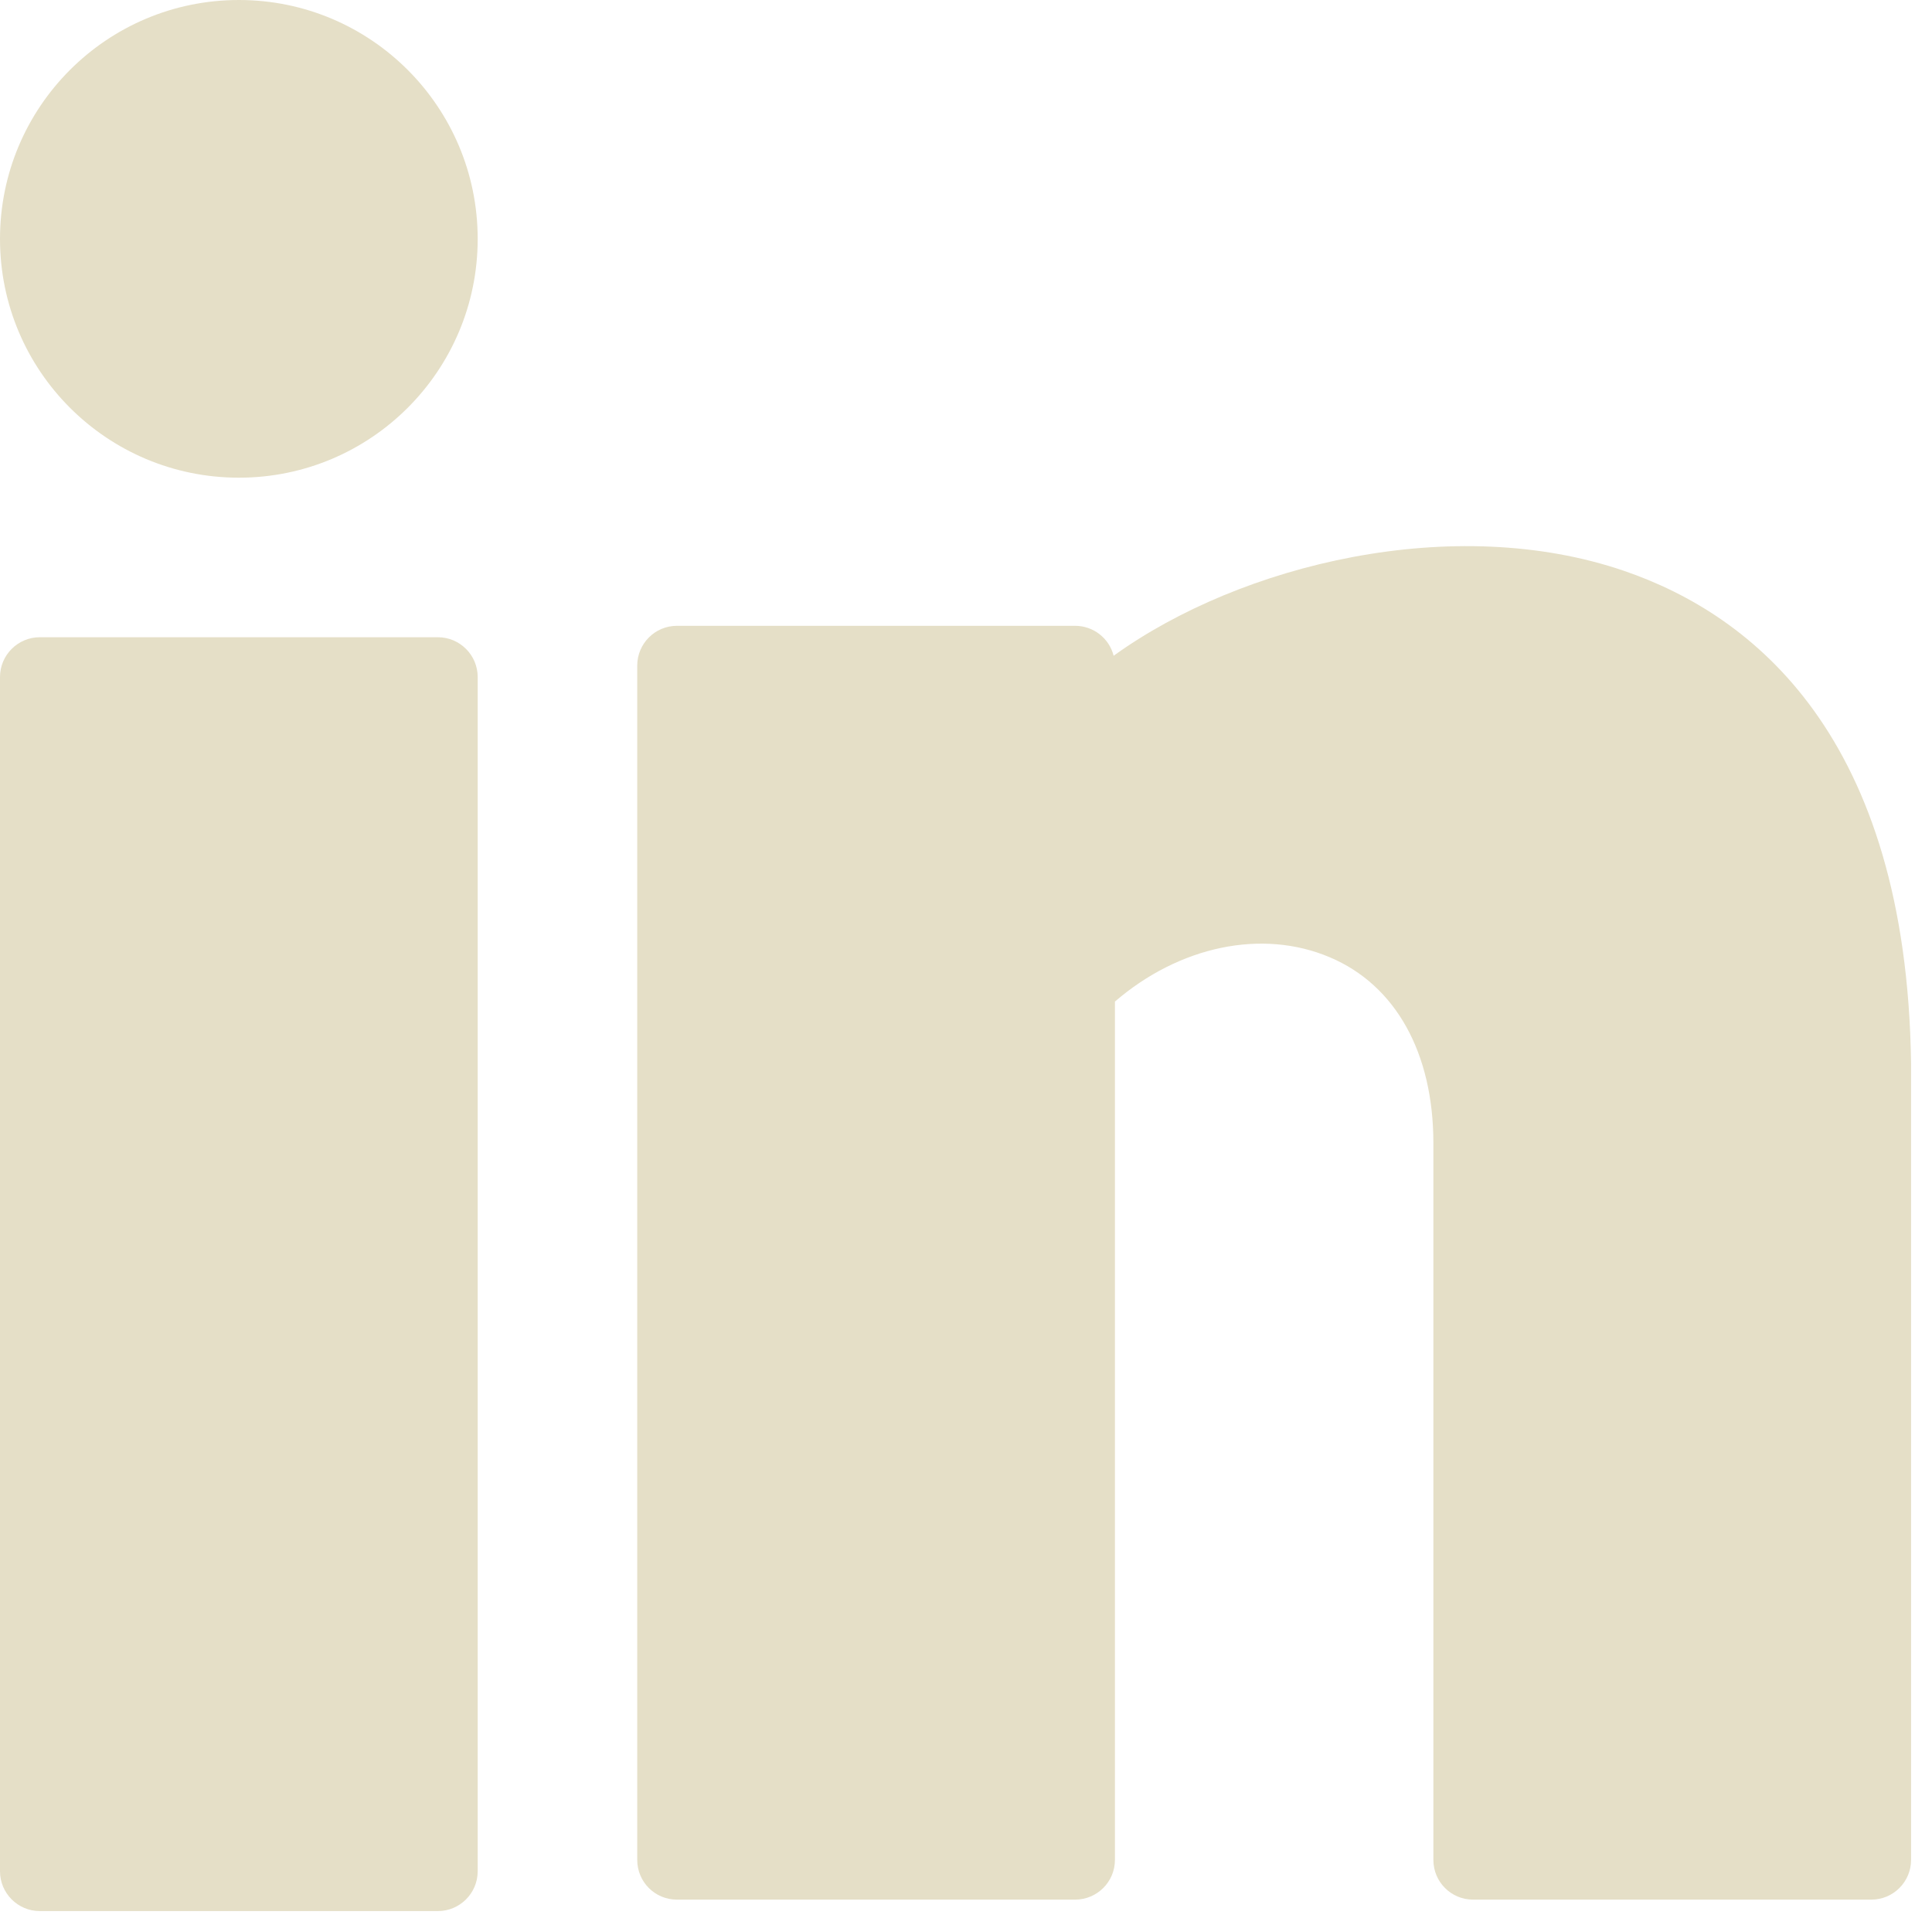 <svg width="12" height="12" viewBox="0 0 12 12" fill="none" xmlns="http://www.w3.org/2000/svg">
<path d="M1.484 2.967C2.303 2.967 2.967 2.303 2.967 1.484C2.967 0.664 2.303 0 1.484 0C0.664 0 0 0.664 0 1.484C0 2.303 0.664 2.967 1.484 2.967Z" fill="#E5DFC7"/>
<path d="M2.72 3.958H0.247C0.111 3.958 0 4.069 0 4.205V11.623C0 11.759 0.111 11.87 0.247 11.87H2.72C2.856 11.87 2.967 11.759 2.967 11.623V4.205C2.967 4.069 2.856 3.958 2.72 3.958Z" fill="#E5DFC7"/>
<path d="M10.088 3.546C9.031 3.184 7.709 3.502 6.917 4.073C6.89 3.966 6.793 3.887 6.677 3.887H4.205C4.068 3.887 3.958 3.998 3.958 4.134V11.552C3.958 11.689 4.068 11.799 4.205 11.799H6.677C6.814 11.799 6.925 11.689 6.925 11.552V6.221C7.324 5.877 7.839 5.767 8.26 5.946C8.669 6.119 8.903 6.54 8.903 7.101V11.552C8.903 11.689 9.013 11.799 9.15 11.799H11.623C11.759 11.799 11.87 11.689 11.87 11.552V6.604C11.842 4.572 10.886 3.819 10.088 3.546Z" fill="#E5DFC7"/>
</svg>
